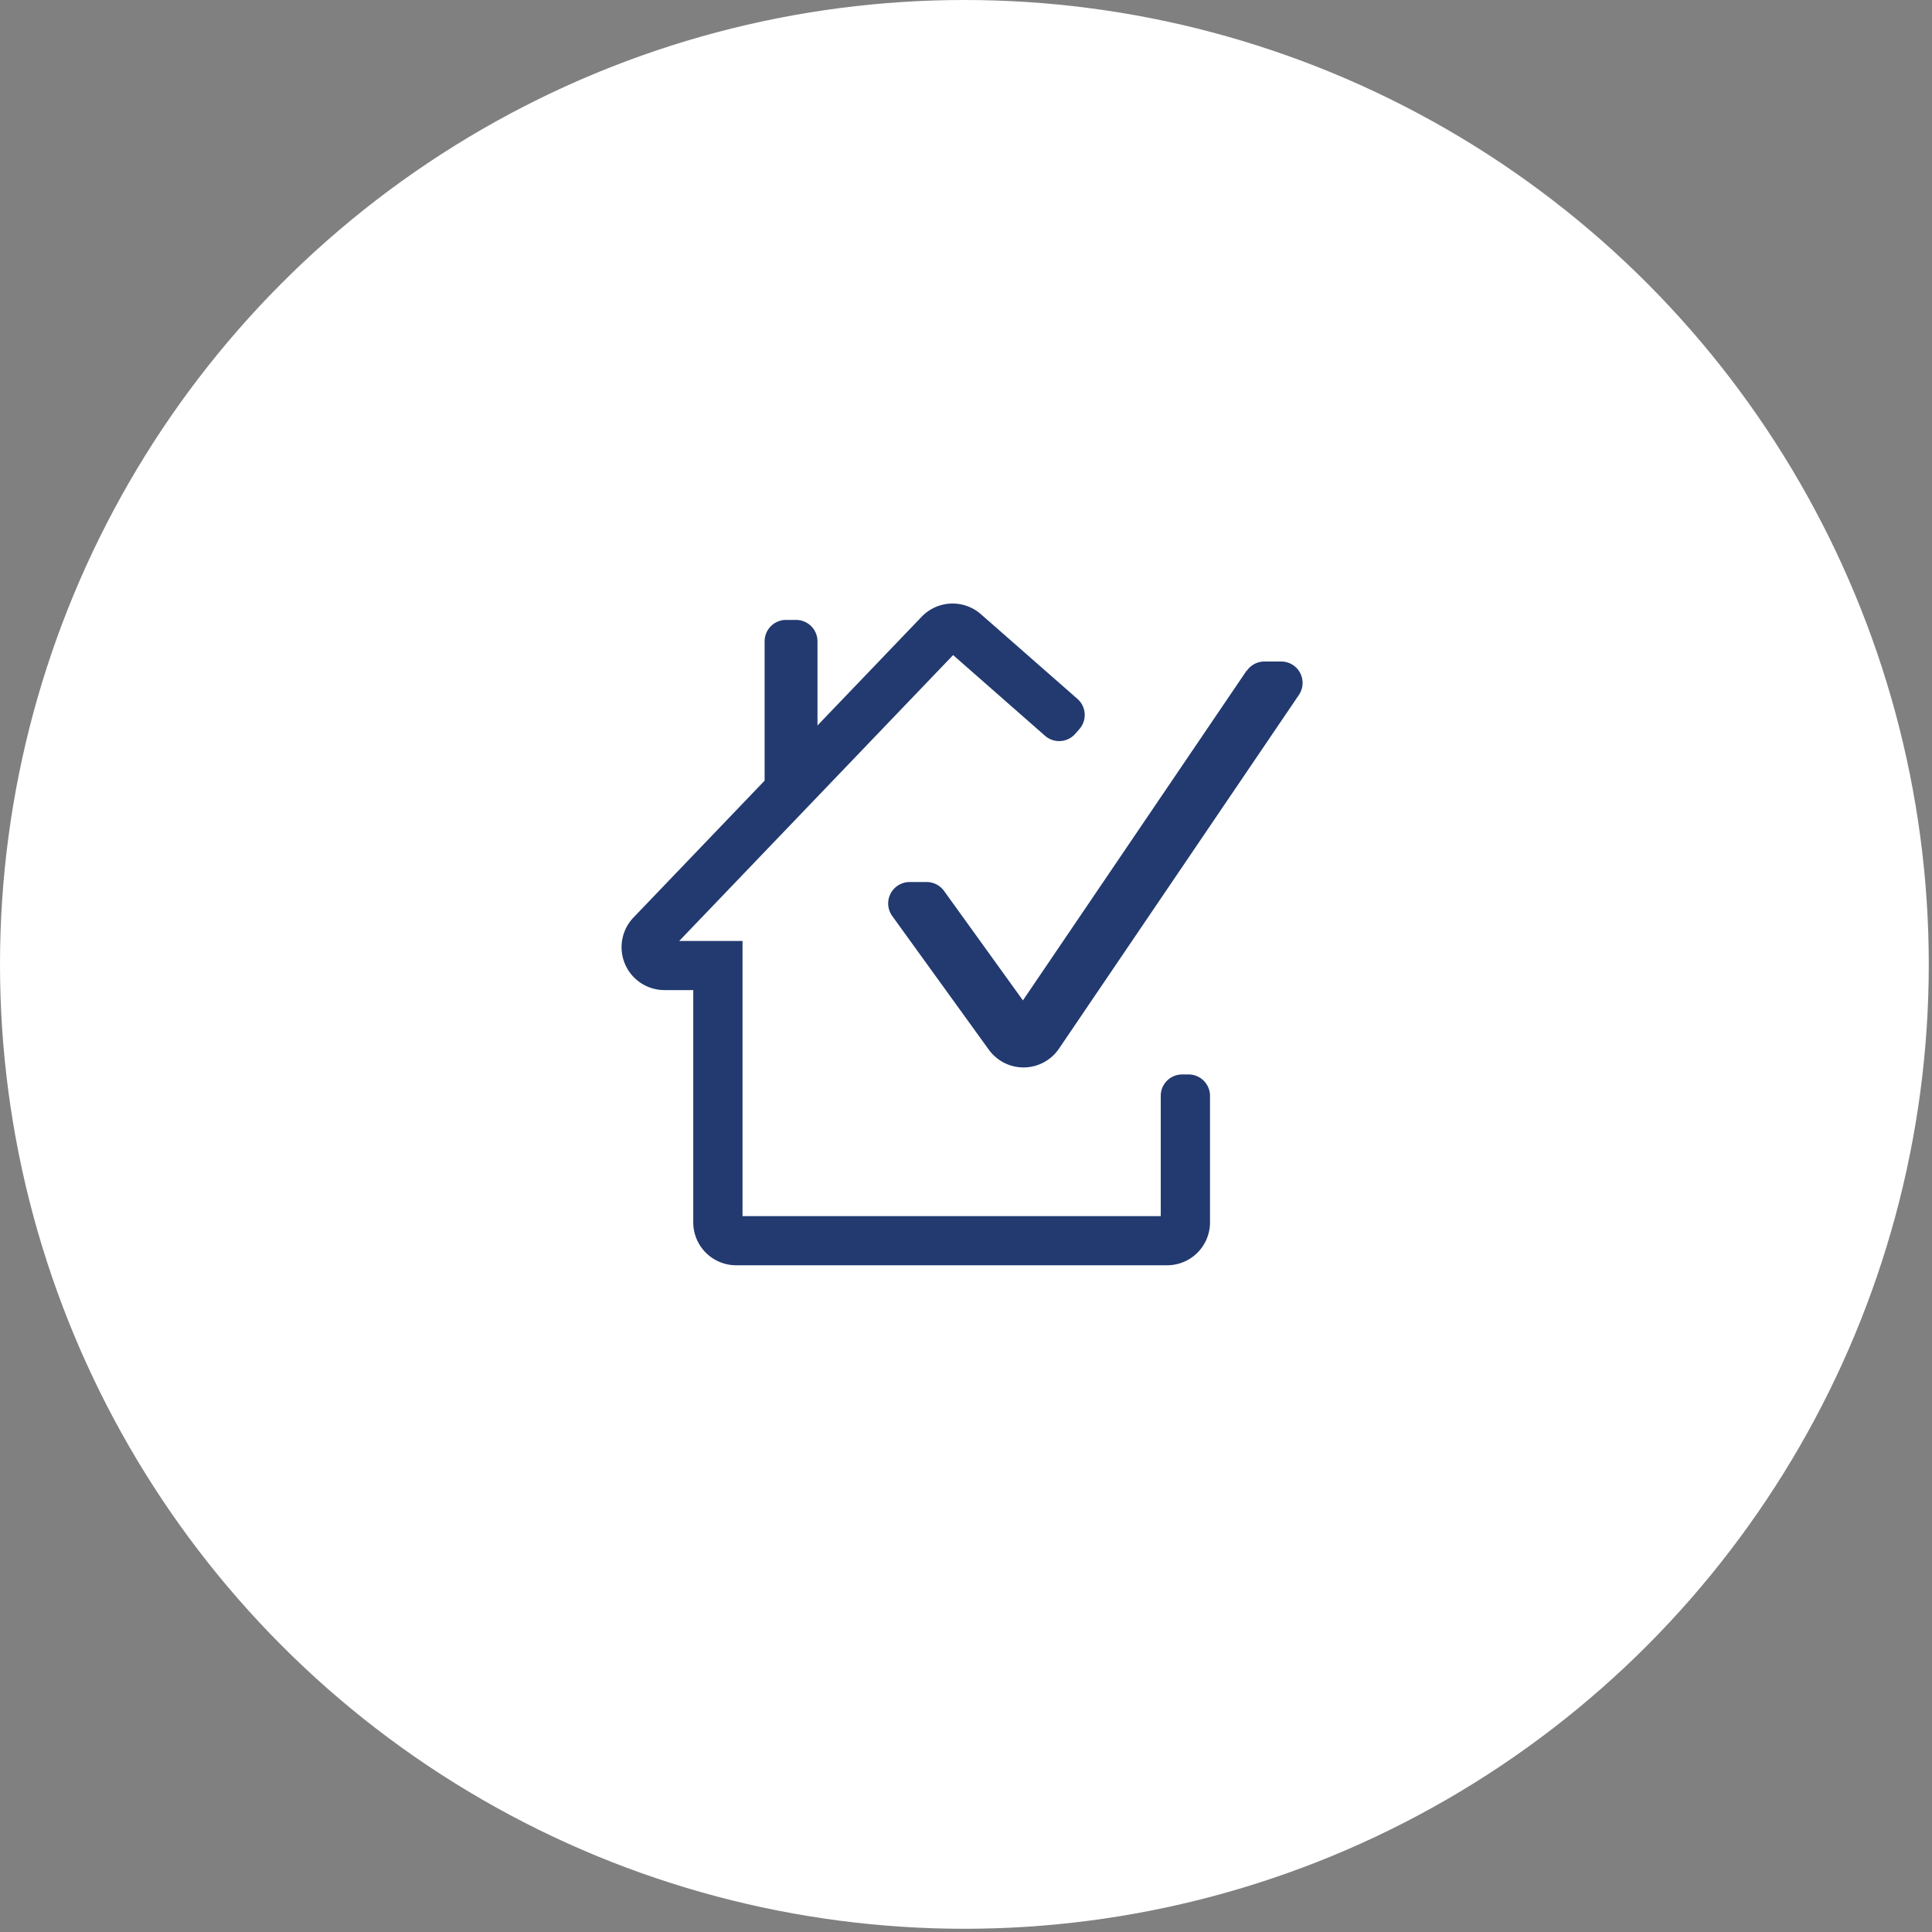 <svg id="Layer_1" data-name="Layer 1" xmlns="http://www.w3.org/2000/svg" viewBox="0 0 300 300"><rect x="0" y="0" width="300" height="300" fill="#808080" stroke="none"/><defs><style>.cls-1{fill:#fff;}.cls-2{fill:#223a6f;}</style></defs><title>Artboard 1</title><circle class="cls-1" cx="149.75" cy="149.75" r="149.75"/><path class="cls-2" d="M193.55,104.17l-34.71,51.17-12.25-17a3.35,3.35,0,0,0-2.7-1.38h-2.65a3.33,3.33,0,0,0-2.7,5.27l15,20.76a6.65,6.65,0,0,0,10.9-.16l37.25-54.92a3.32,3.32,0,0,0-2.75-5.19h-2.6a3.31,3.31,0,0,0-2.75,1.46Z"/><path class="cls-2" d="M181.19,196.47H114.3a6.66,6.66,0,0,1-6.65-6.66V153.74h-4.49a6.66,6.66,0,0,1-4.8-11.26l44.75-46.71a6.66,6.66,0,0,1,9.19-.41l15,13.16a3.32,3.32,0,0,1,.31,4.69l-.64.73a3.33,3.33,0,0,1-4.7.31L148,101.72l-42.53,44.39h9.83v42.73h64.94V170.16a3.32,3.32,0,0,1,3.32-3.32h1a3.33,3.33,0,0,1,3.33,3.32v19.65a6.66,6.66,0,0,1-6.66,6.66Z"/><path class="cls-2" d="M126.94,122.38h-8.21V99.58a3.32,3.32,0,0,1,3.32-3.32h1.56a3.33,3.33,0,0,1,3.33,3.32v22.8Z"/></svg>
